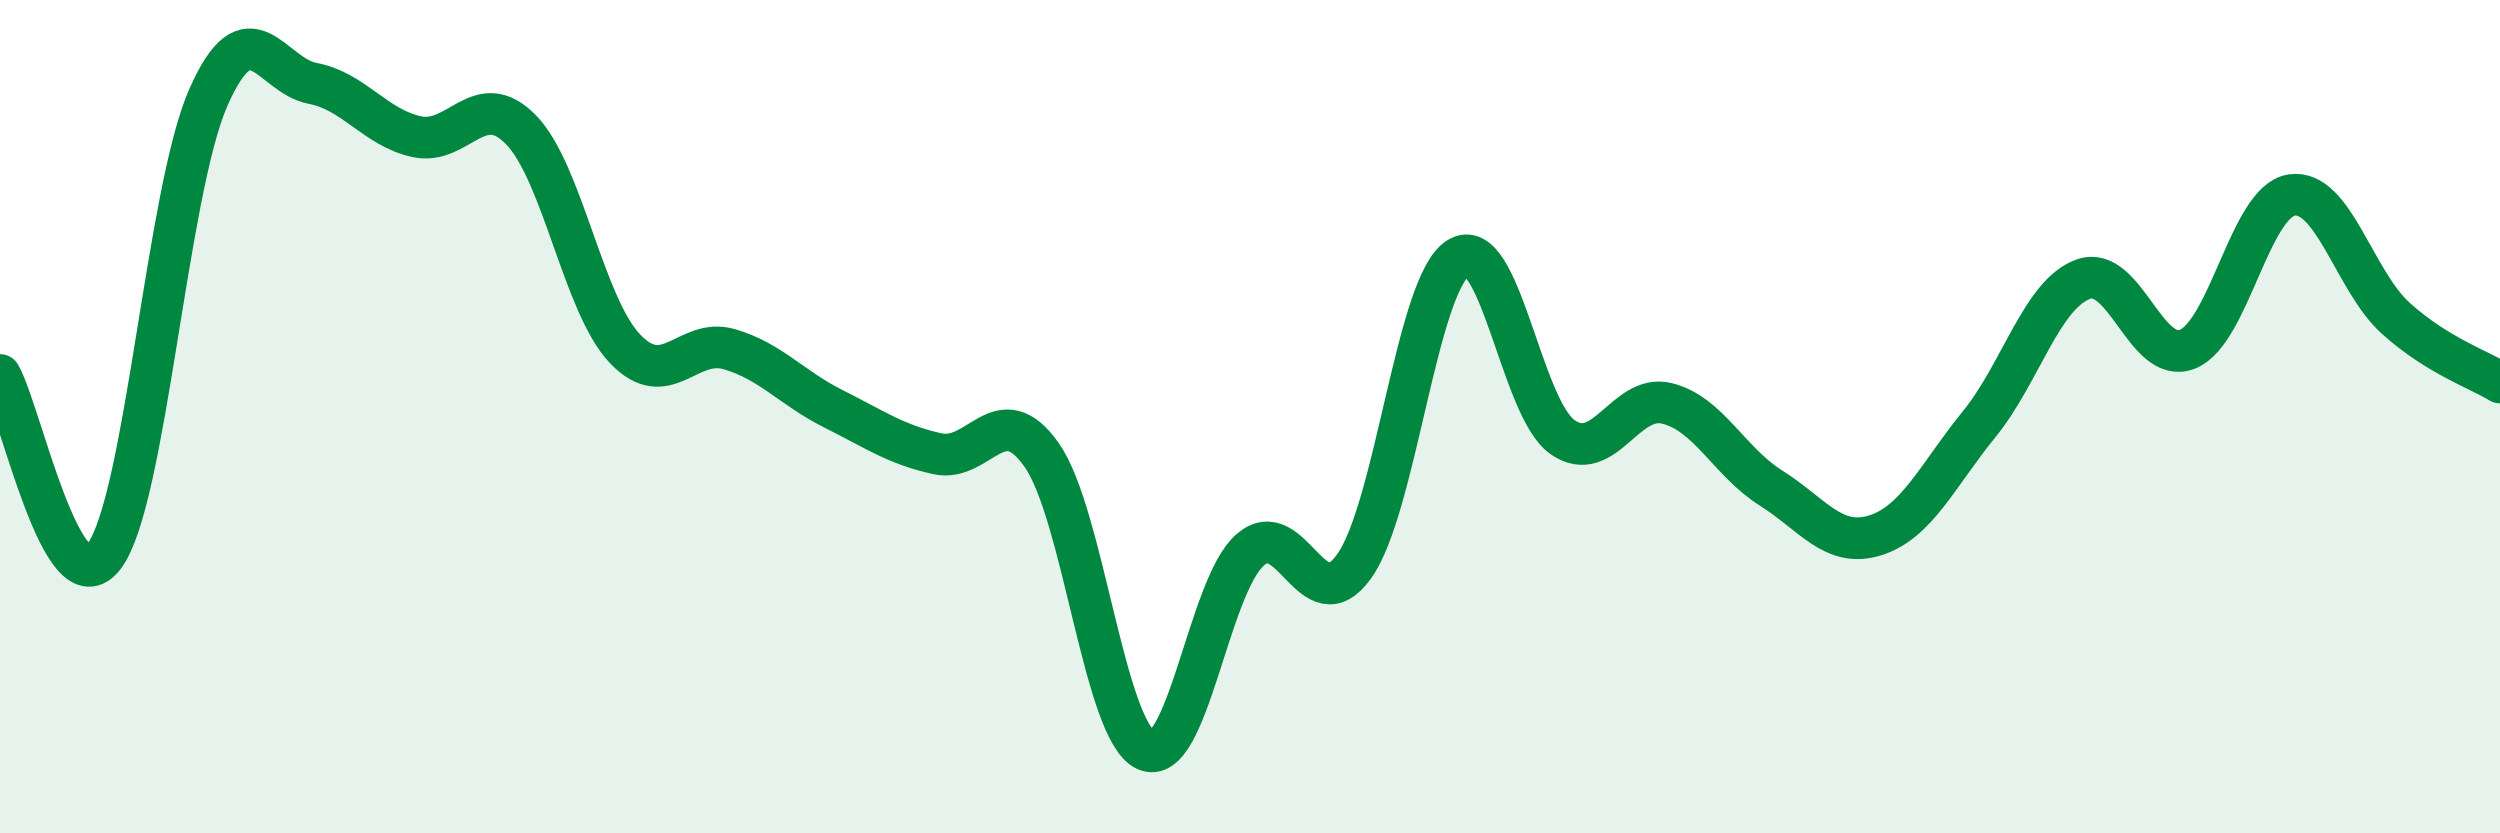 
    <svg width="60" height="20" viewBox="0 0 60 20" xmlns="http://www.w3.org/2000/svg">
      <path
        d="M 0,9 C 0.5,9.87 1.5,14.68 2.5,13.35 C 3.5,12.02 4,4.61 5,2.34 C 6,0.07 6.5,1.81 7.5,2 C 8.5,2.19 9,3.06 10,3.28 C 11,3.5 11.5,2.09 12.5,3.11 C 13.5,4.13 14,7.32 15,8.37 C 16,9.42 16.5,8.09 17.5,8.38 C 18.5,8.67 19,9.31 20,9.81 C 21,10.31 21.5,10.67 22.5,10.89 C 23.5,11.11 24,9.5 25,10.92 C 26,12.34 26.5,17.54 27.5,18 C 28.5,18.46 29,14.08 30,13.2 C 31,12.32 31.5,14.99 32.5,13.59 C 33.5,12.19 34,6.81 35,6.19 C 36,5.57 36.5,9.79 37.5,10.49 C 38.5,11.19 39,9.44 40,9.68 C 41,9.92 41.5,11.08 42.5,11.71 C 43.5,12.34 44,13.16 45,12.85 C 46,12.54 46.5,11.41 47.5,10.18 C 48.5,8.95 49,7.06 50,6.7 C 51,6.34 51.5,8.78 52.5,8.38 C 53.5,7.98 54,4.83 55,4.68 C 56,4.53 56.5,6.74 57.5,7.64 C 58.5,8.54 59.5,8.87 60,9.18L60 20L0 20Z"
        fill="#008740"
        opacity="0.1"
        stroke-linecap="round"
        stroke-linejoin="round"
      />
      <path
        d="M 0,9 C 0.5,9.87 1.5,14.68 2.5,13.35 C 3.5,12.02 4,4.61 5,2.34 C 6,0.07 6.5,1.81 7.5,2 C 8.5,2.19 9,3.06 10,3.28 C 11,3.5 11.5,2.09 12.5,3.11 C 13.5,4.13 14,7.32 15,8.37 C 16,9.42 16.5,8.09 17.5,8.38 C 18.5,8.67 19,9.31 20,9.81 C 21,10.31 21.5,10.67 22.5,10.89 C 23.5,11.11 24,9.5 25,10.92 C 26,12.34 26.5,17.54 27.5,18 C 28.5,18.46 29,14.08 30,13.2 C 31,12.32 31.5,14.99 32.5,13.59 C 33.5,12.19 34,6.81 35,6.19 C 36,5.57 36.5,9.79 37.5,10.49 C 38.5,11.19 39,9.44 40,9.68 C 41,9.92 41.5,11.08 42.5,11.71 C 43.5,12.34 44,13.16 45,12.85 C 46,12.54 46.5,11.41 47.5,10.18 C 48.5,8.95 49,7.06 50,6.7 C 51,6.34 51.5,8.78 52.5,8.38 C 53.5,7.98 54,4.83 55,4.68 C 56,4.53 56.5,6.74 57.5,7.64 C 58.5,8.54 59.5,8.87 60,9.18"
        stroke="#008740"
        stroke-width="1"
        fill="none"
        stroke-linecap="round"
        stroke-linejoin="round"
      />
    </svg>
  